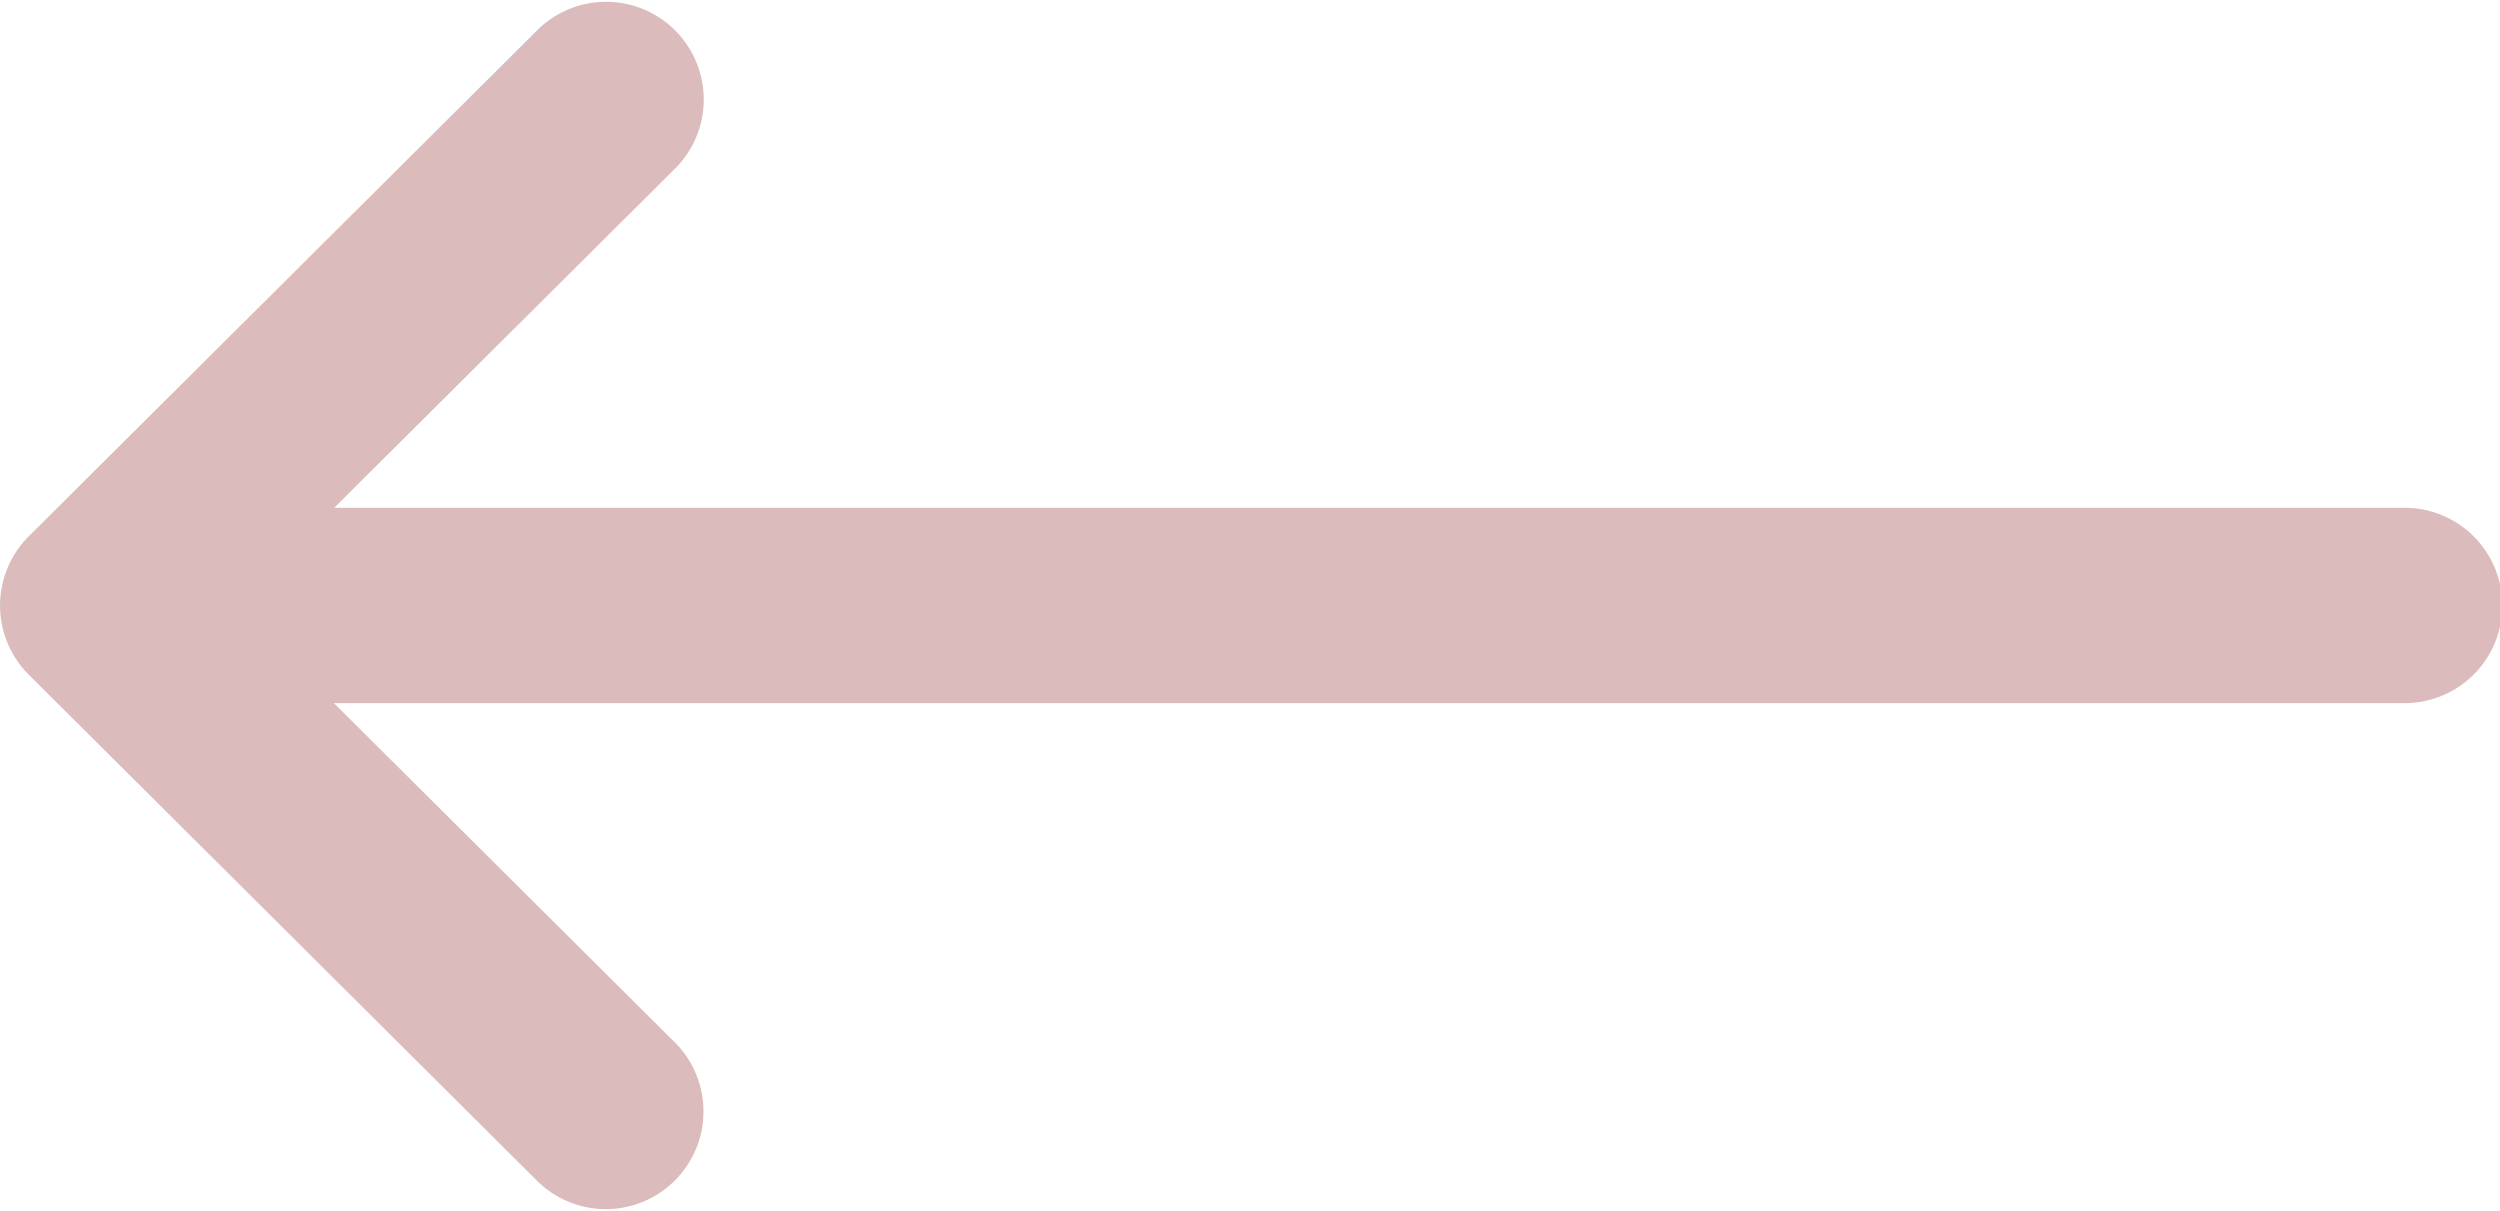 <svg xmlns="http://www.w3.org/2000/svg" width="45.38" height="21.981" viewBox="0 0 45.38 21.981">
  <g id="right-arrow" transform="translate(45.38 153.981) rotate(180)" opacity="0.267">
    <g id="Group_215" data-name="Group 215" transform="translate(0 132)">
      <path id="Path_1702" data-name="Path 1702" d="M44.86,141.736l0,0L35.6,132.516a1.773,1.773,0,0,0-2.5,2.513l6.219,6.189H1.773a1.773,1.773,0,1,0,0,3.545H39.314l-6.219,6.189a1.773,1.773,0,0,0,2.5,2.513l9.262-9.218,0,0A1.774,1.774,0,0,0,44.86,141.736Z" transform="translate(0 -132)" fill="#7b0004"/>
    </g>
  </g>
</svg>
